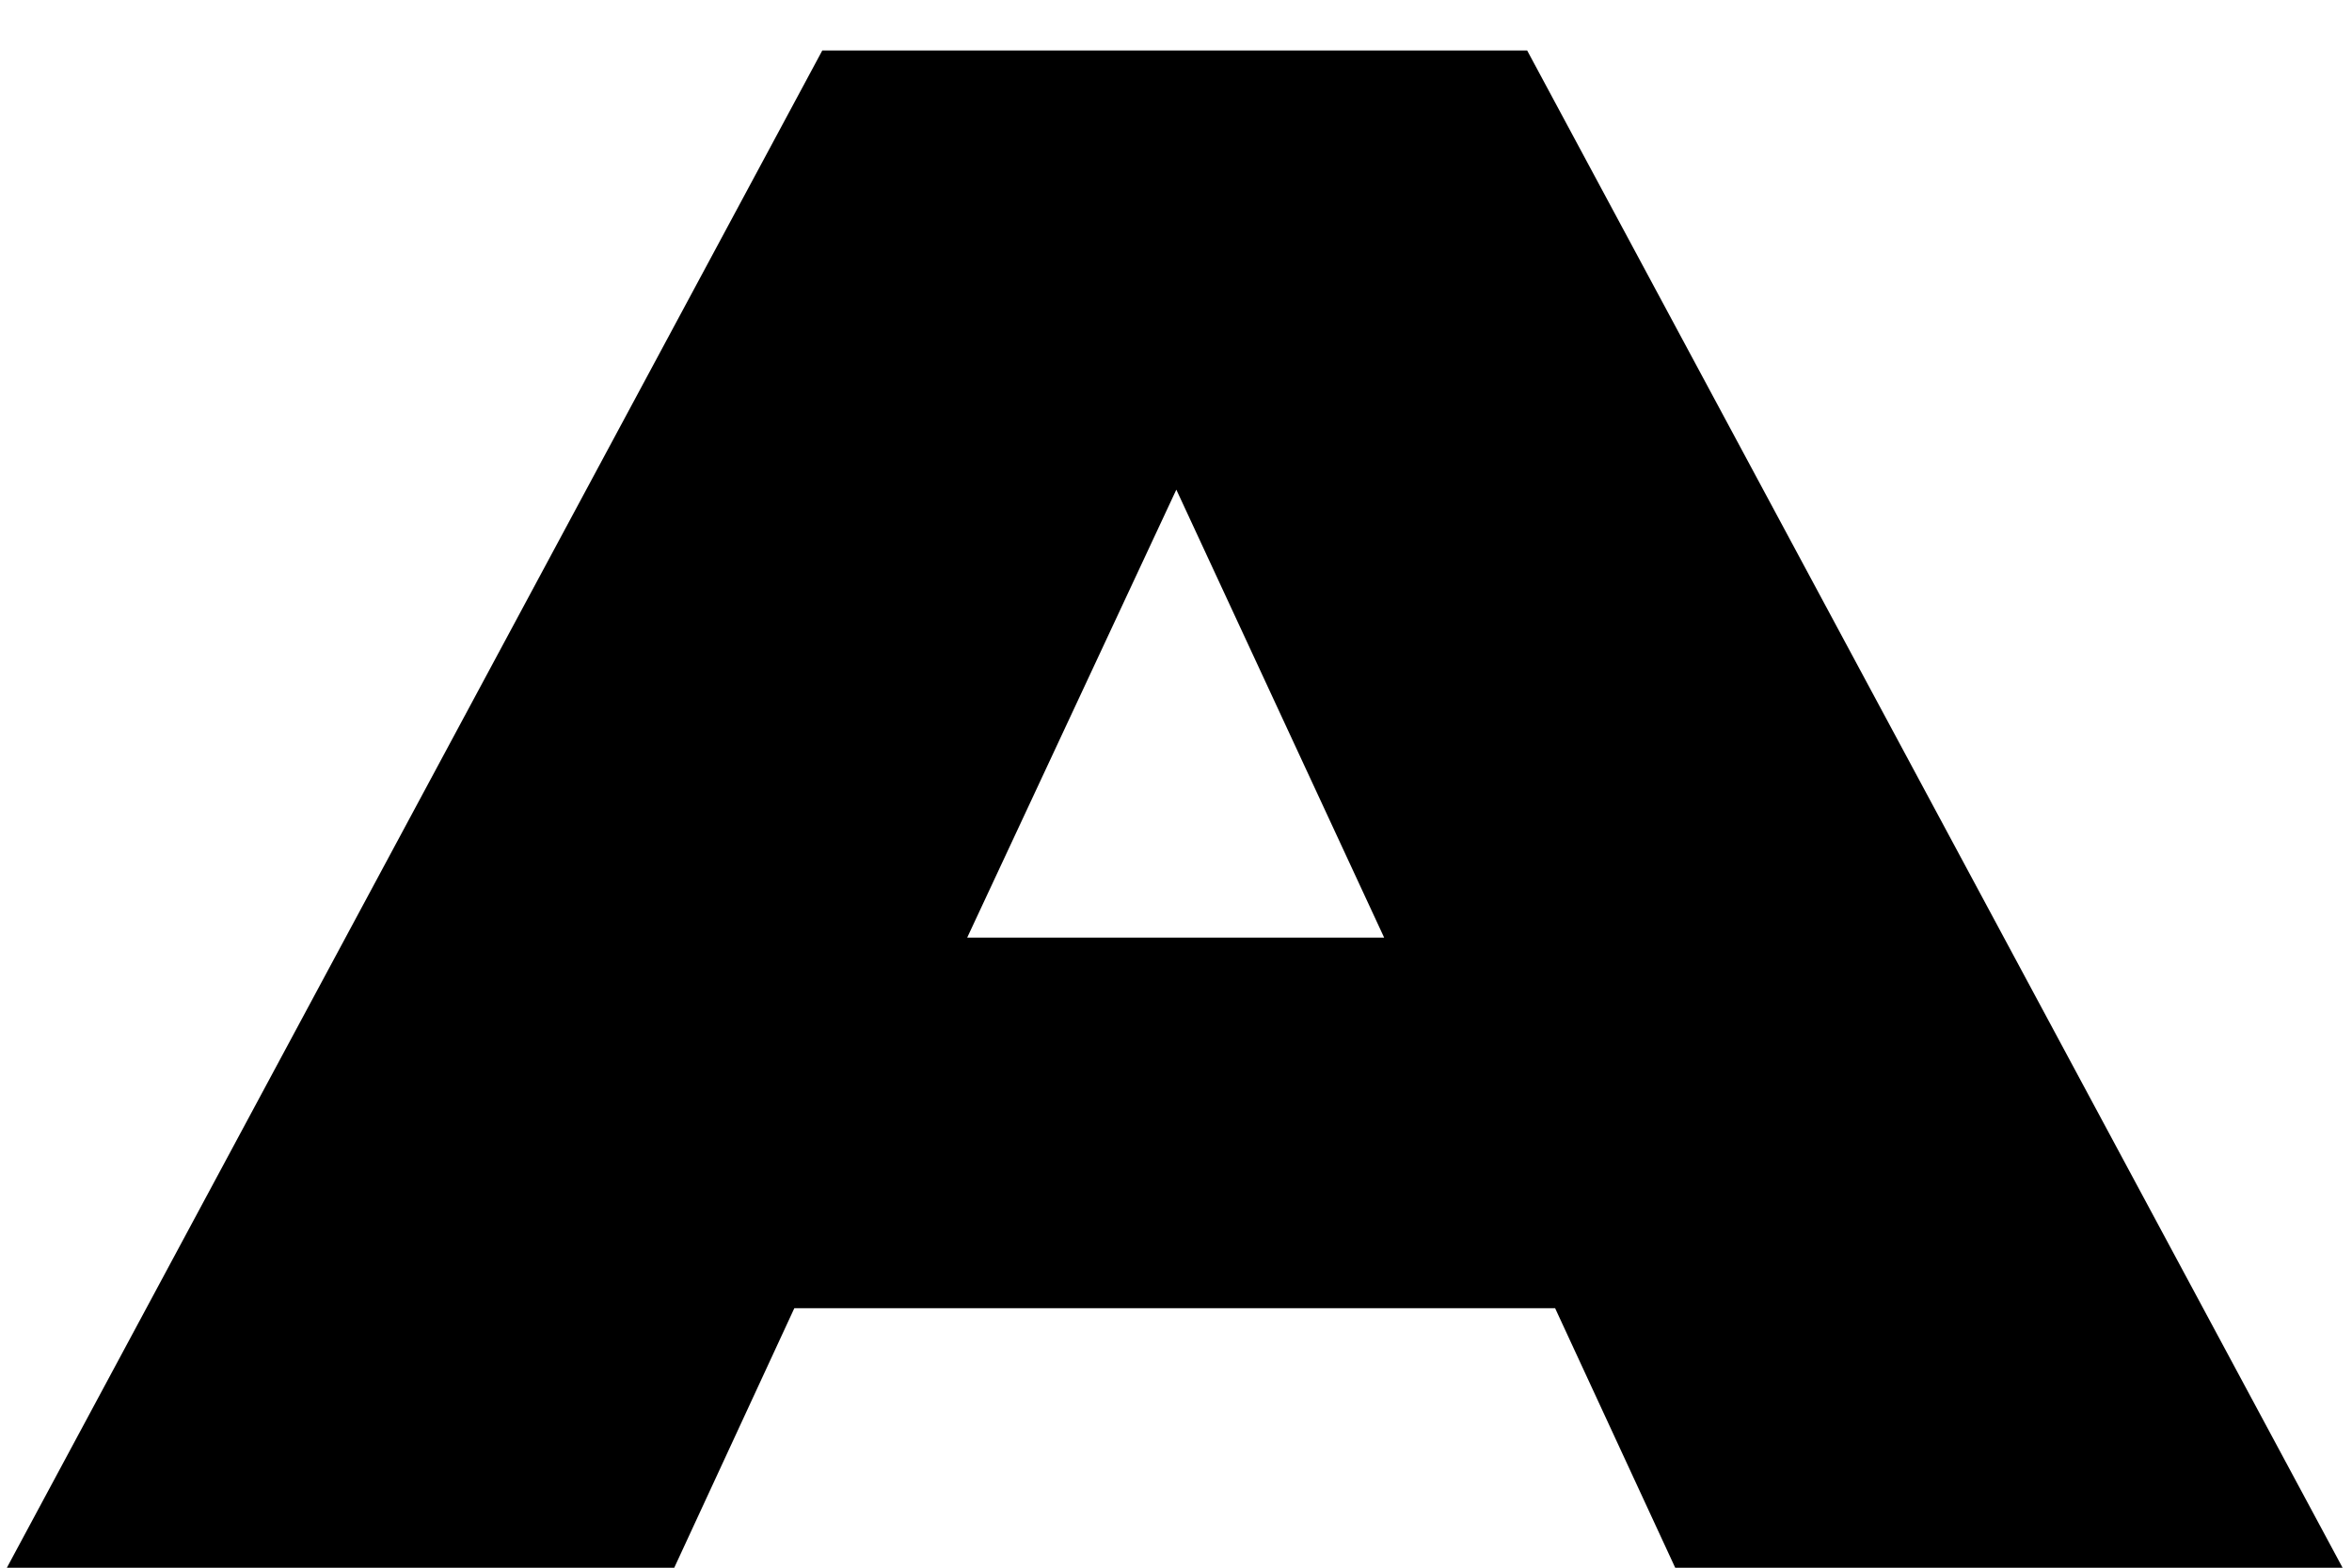 <svg width="36" height="24" viewBox="0 0 36 24" fill="none" xmlns="http://www.w3.org/2000/svg">
<path d="M12.596 0.773H23.375L35.856 24.001H25.641L23.803 20.028H12.158L10.32 24.001H0.105L12.586 0.773H12.596ZM14.795 14.354H21.186L18.005 7.496L14.804 14.354H14.795Z" fill="black"/>
</svg>
